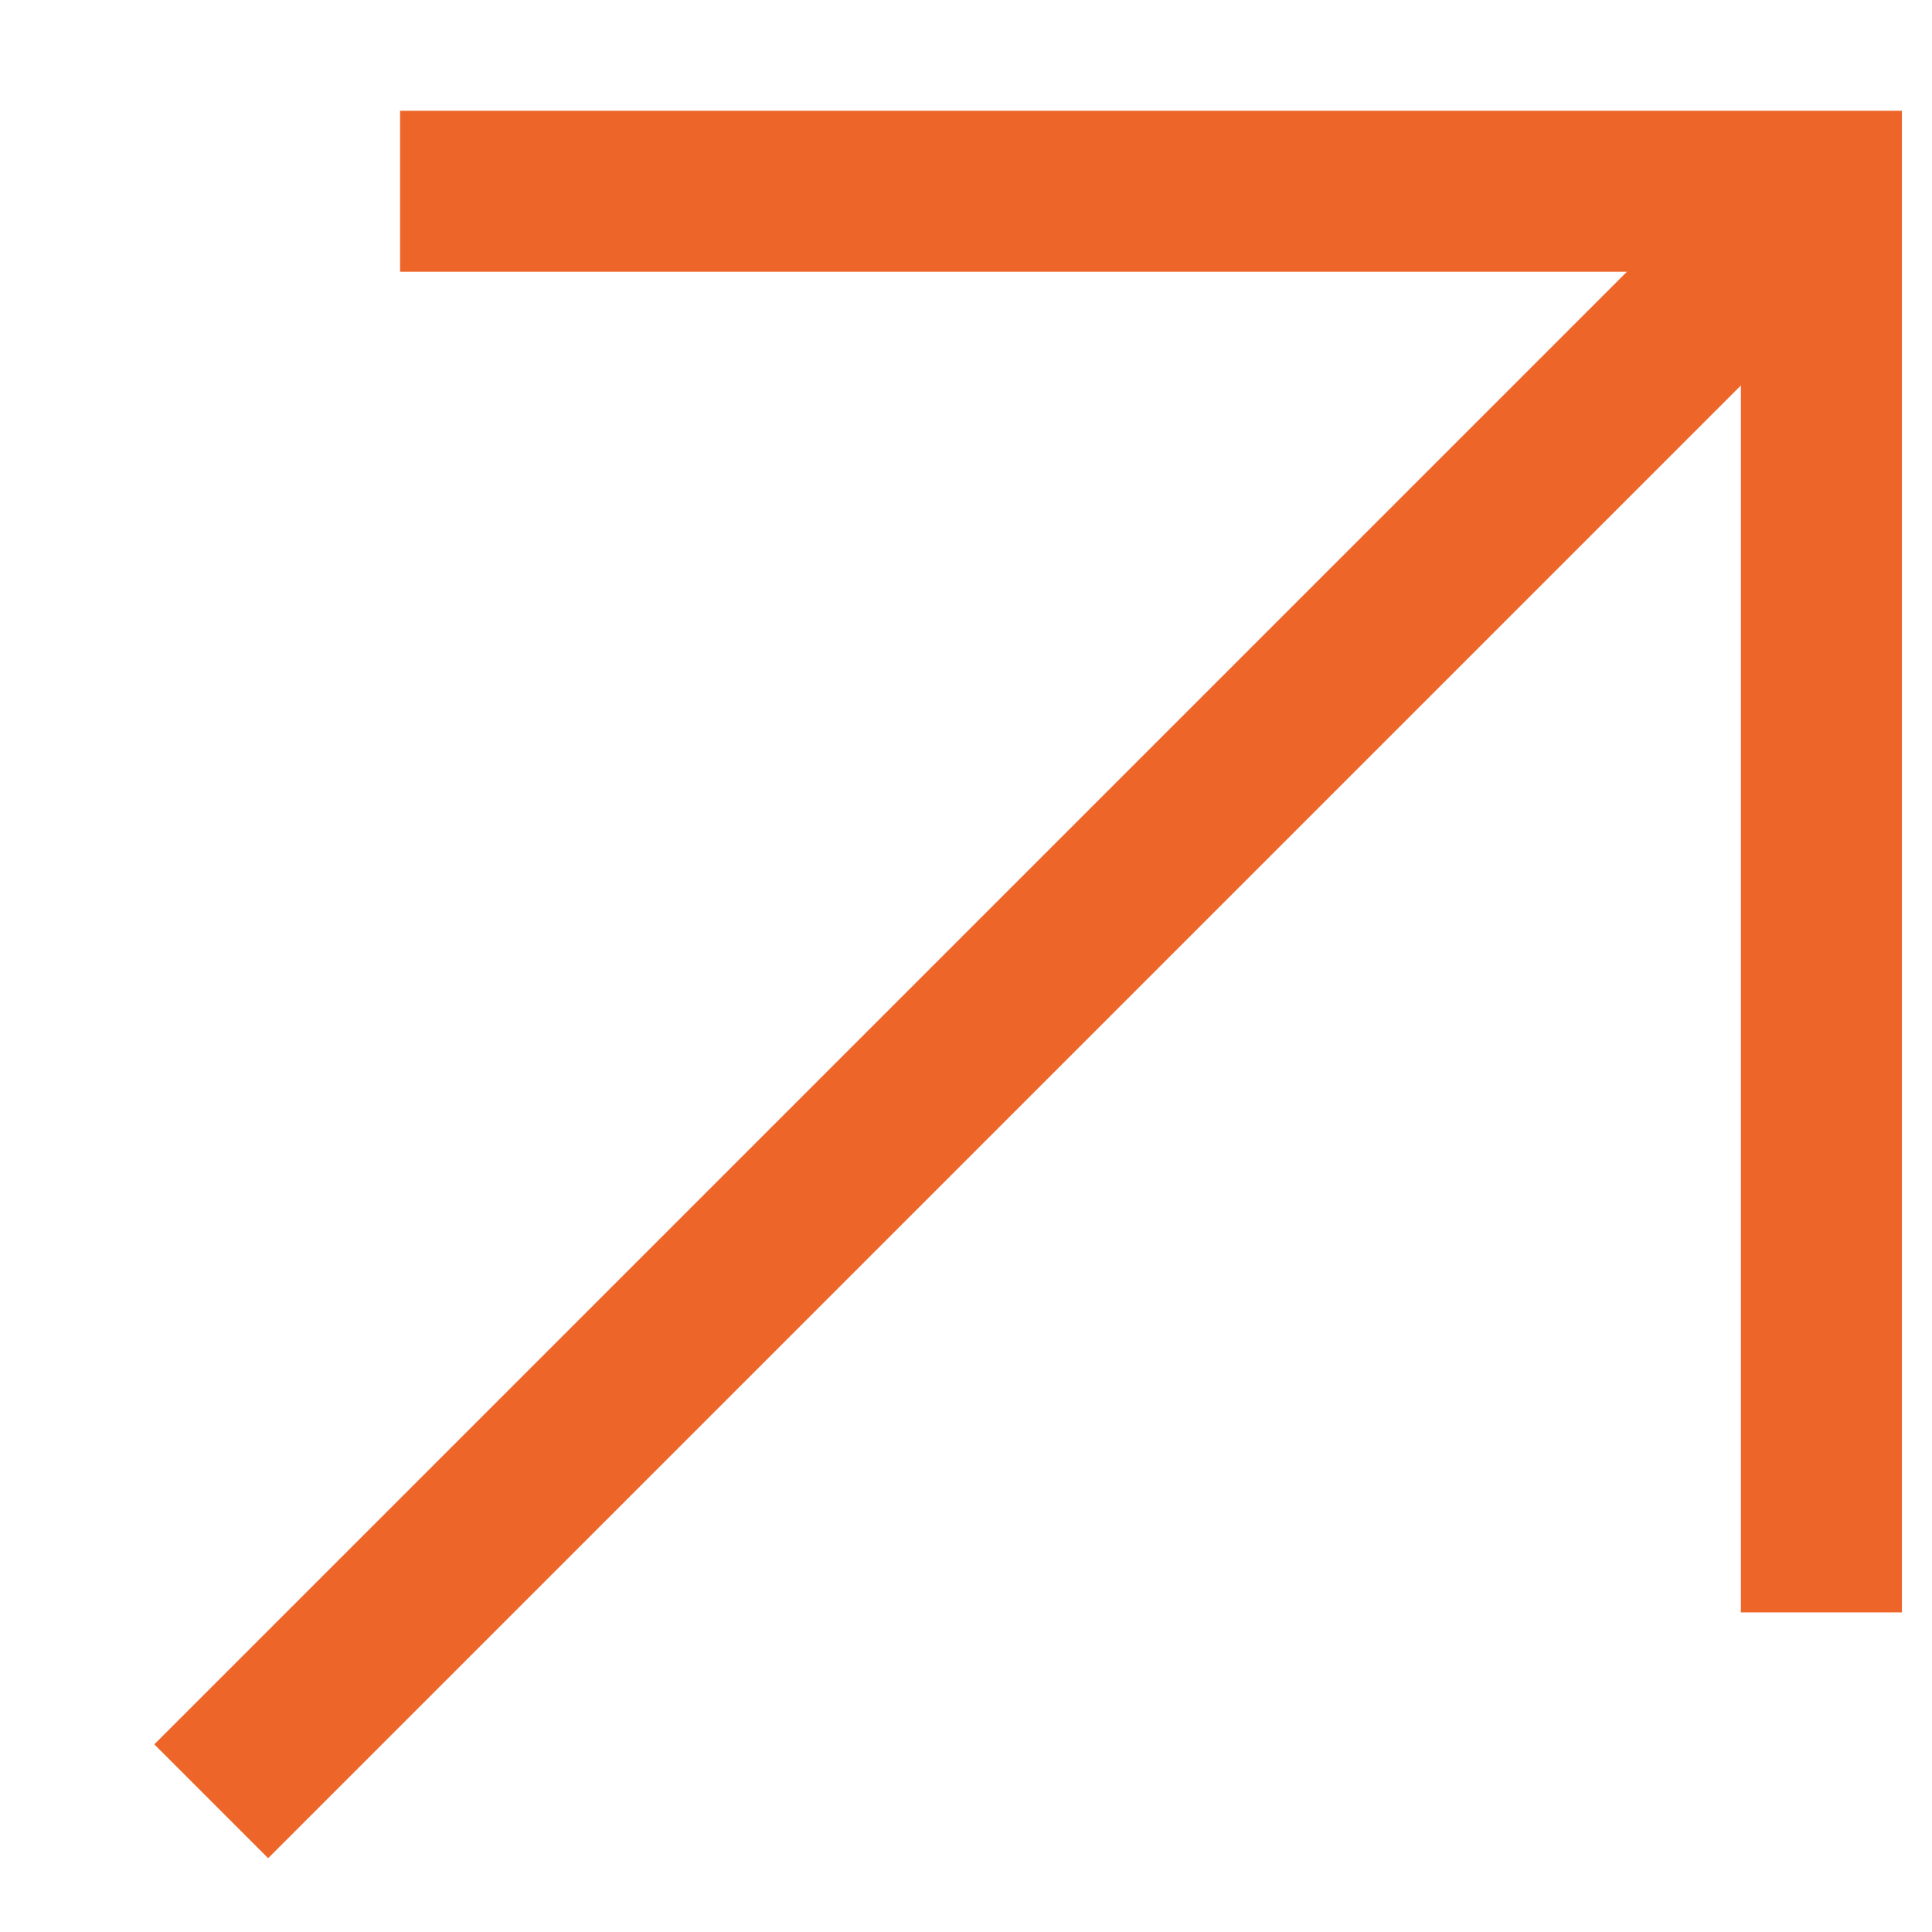 <svg width="12" height="12" viewBox="0 0 12 12" fill="none" xmlns="http://www.w3.org/2000/svg">
<path d="M1.312 11.188L11.312 1.188" stroke="#EE652A"/>
<path d="M2.485 1.188H11.313V10.015" stroke="#EE652A"/>
</svg>

